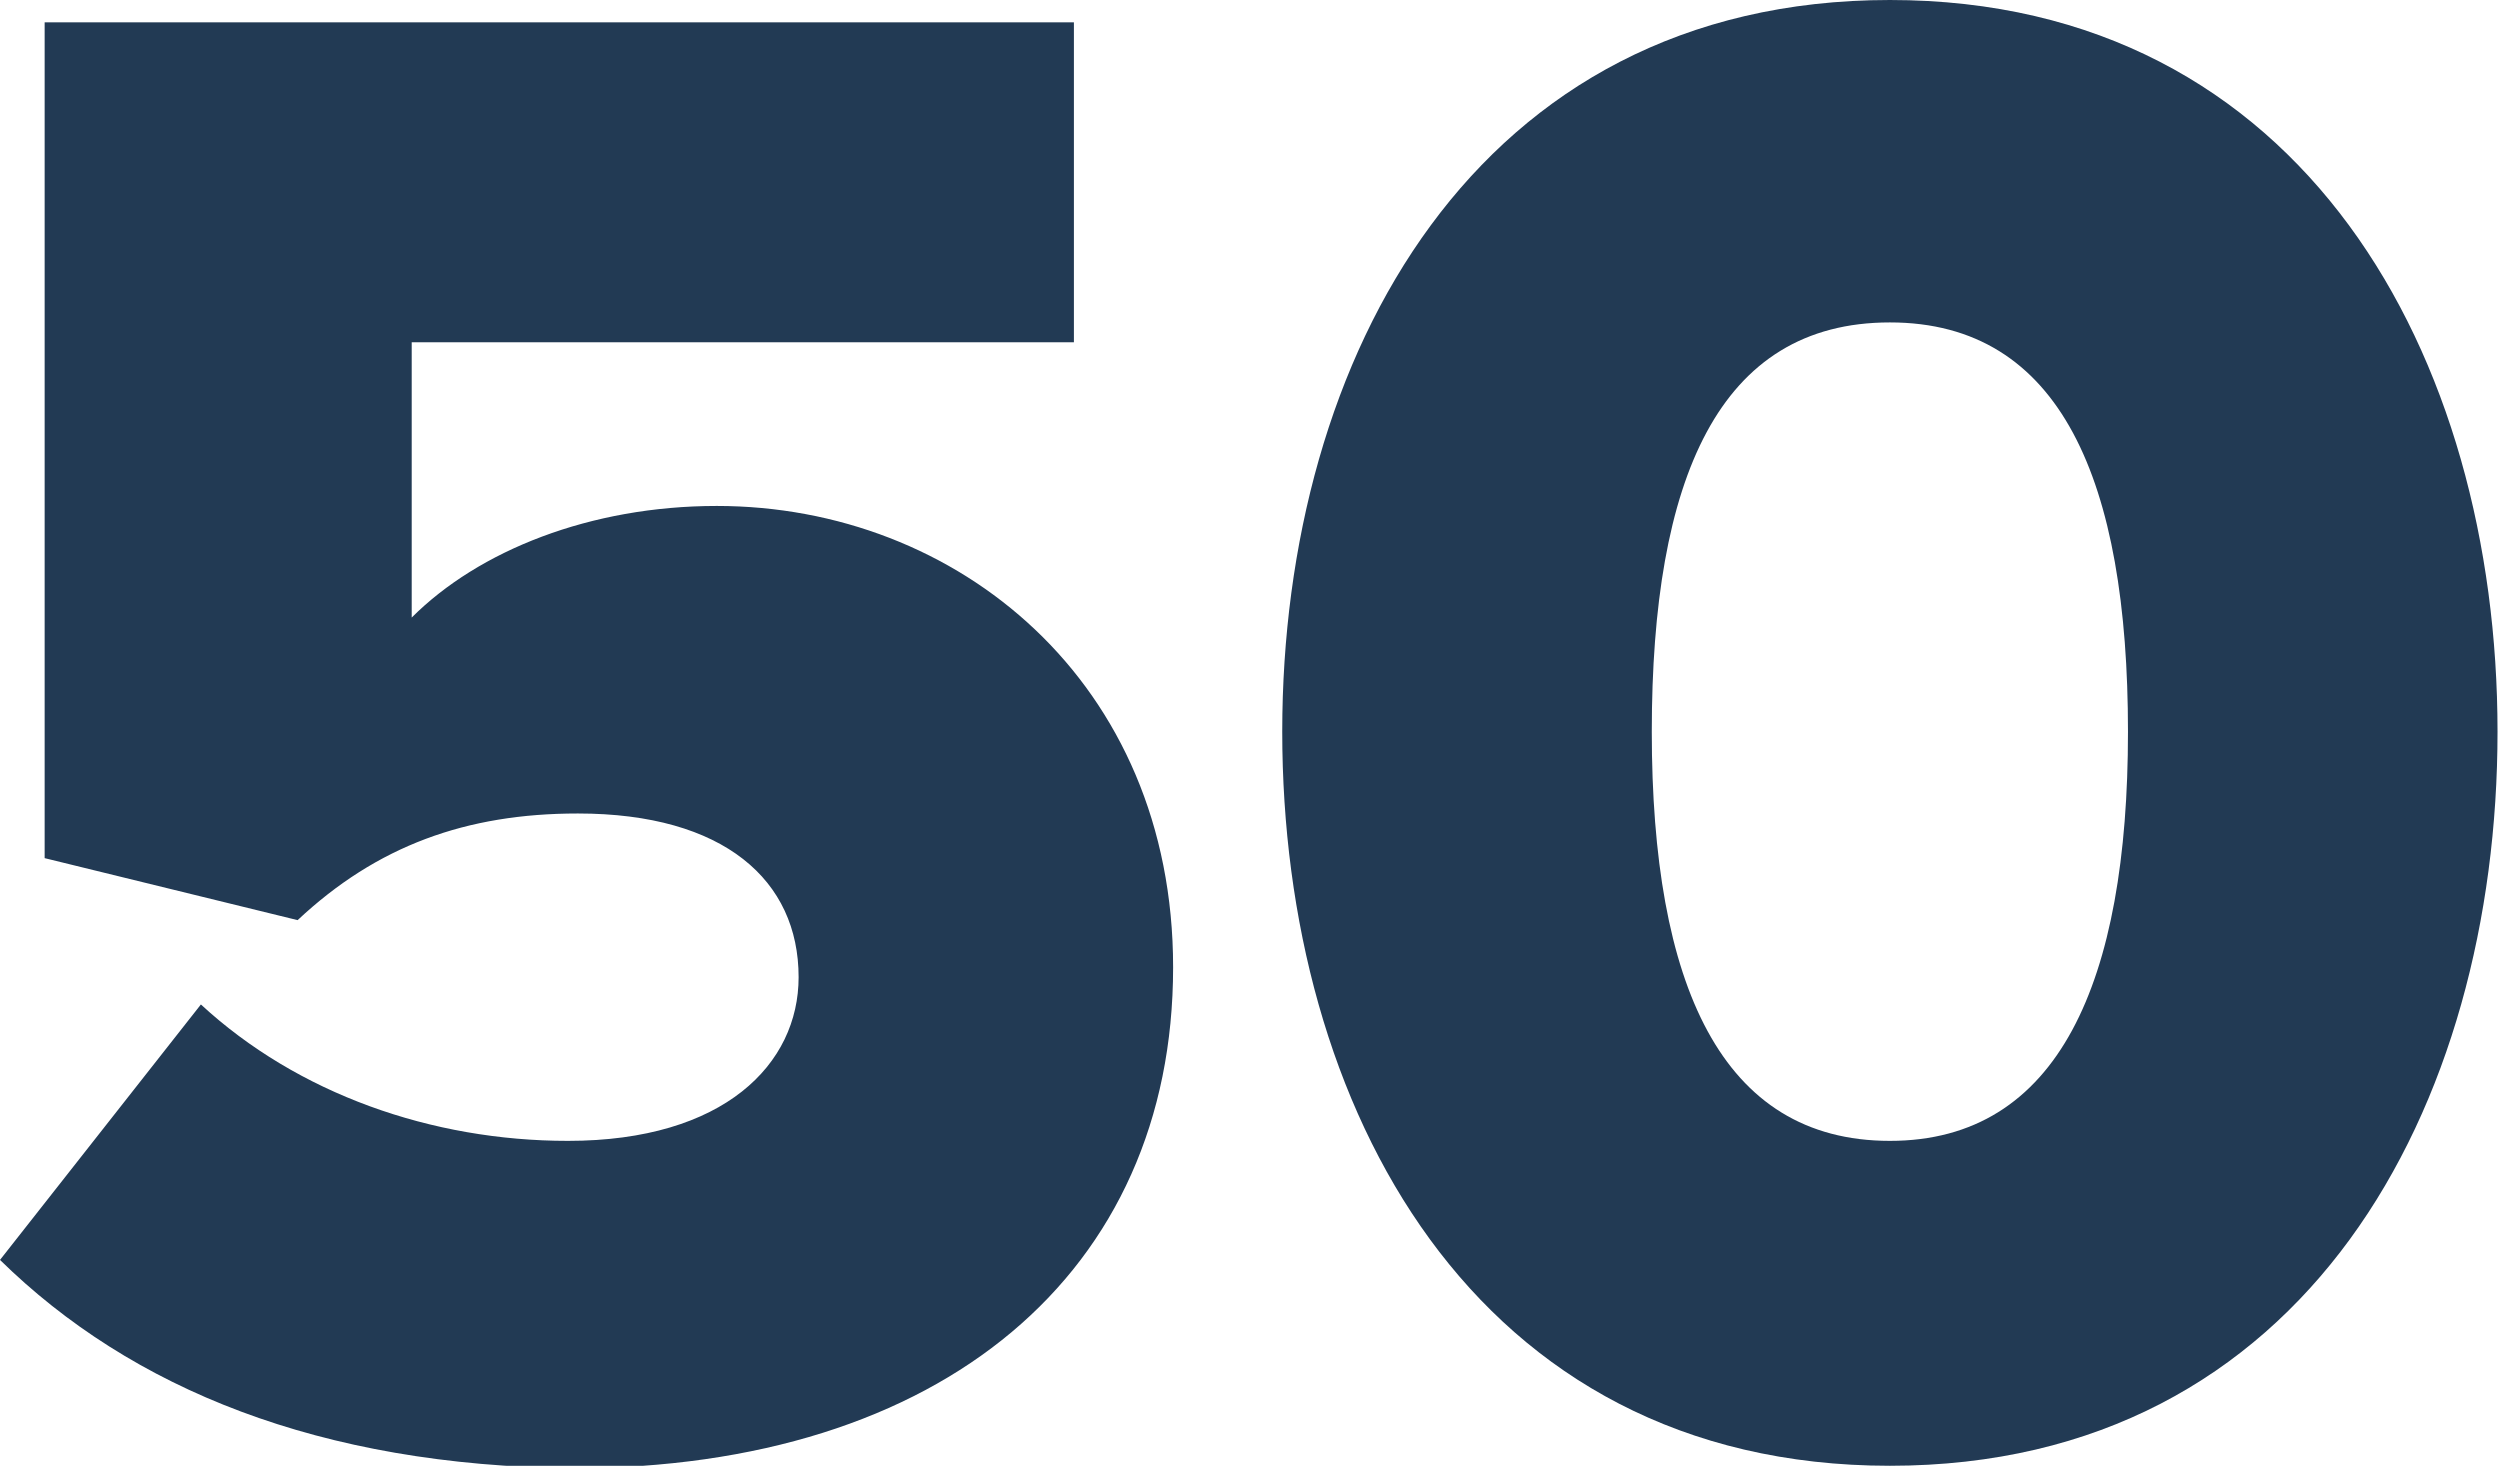 <!-- Generator: Adobe Illustrator 24.0.3, SVG Export Plug-In  -->
<svg version="1.1" xmlns="http://www.w3.org/2000/svg" xmlns:xlink="http://www.w3.org/1999/xlink" x="0px" y="0px" width="100.8px"
	 height="59.1px" viewBox="0 0 100.8 59.1" style="enable-background:new 0 0 100.8 59.1;" xml:space="preserve">
<style type="text/css">
	.st0{fill:#223a54;}
</style>
<defs>
</defs>
<g>
	<path class="st0" d="M0,50.8l8.1-10.3C12,44.1,17.4,46,22.9,46c6.3,0,9.3-3.1,9.3-6.6c0-3.9-3-6.6-8.9-6.6c-4.5,0-8.1,1.3-11.3,4.3
		L1.8,34.6V0.9h41.5v12.9H16.6v11.1c2.7-2.7,7.2-4.5,12.3-4.5c9.7,0,18.4,7.1,18.4,18.6c0,12.3-9.3,20.2-24.2,20.2
		C12.9,59.1,5.3,56,0,50.8z"/>
	<path class="st0" d="M51.7,29.5C51.7,14.4,59.5,0,76.2,0s24.5,14.4,24.5,29.5S93,59.1,76.2,59.1S51.7,44.6,51.7,29.5z M85.8,29.5
		c0-10.1-2.7-16.5-9.6-16.5s-9.6,6.3-9.6,16.5S69.4,46,76.2,46S85.8,39.6,85.8,29.5z"/>
</g>
</svg>
